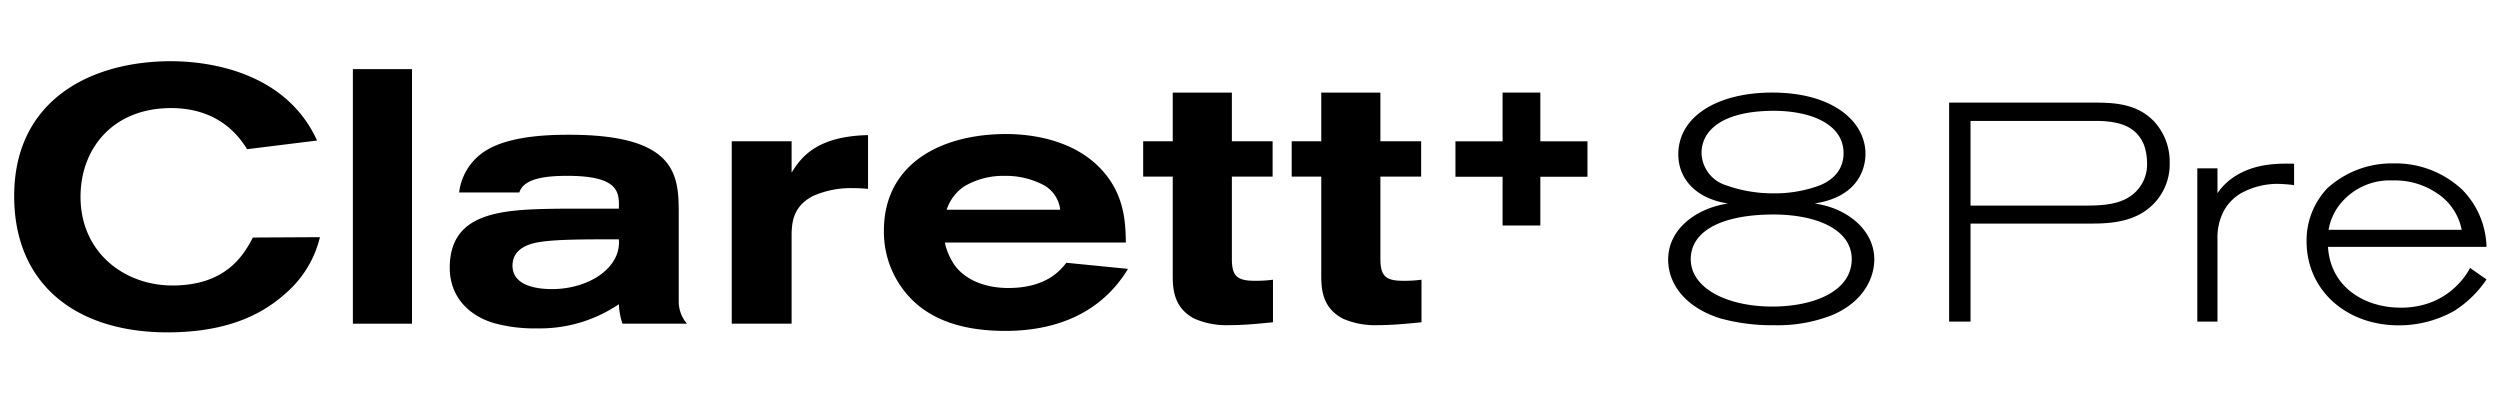 <svg id="Layer_1" data-name="Layer 1" xmlns="http://www.w3.org/2000/svg" viewBox="0 0 381.14 60"><path d="M277.967,31.273c4.34,1.048,7.782,4.19,7.782,8.281,0,2.444-1.297,6.235-6.286,8.43a22.676,22.676,0,0,1-8.979,1.596,29.532,29.532,0,0,1-8.231-1.047c-5.088-1.597-7.931-5.039-7.931-8.979,0-4.54,4.14-7.782,9.129-8.531-4.989-.748-7.583-3.841-7.583-7.483,0-5.837,6.036-9.428,14.317-9.428,9.428,0,14.217,4.539,14.217,9.328,0,1.048-.2,6.036-6.934,7.433-.299.05-.549.1-.798.15C277.07,31.074,277.519,31.174,277.967,31.273Zm-20.203,8.231c0,4.44,5.537,7.233,12.421,7.233,6.385,0,12.122-2.345,12.122-7.233,0-4.689-5.787-7.034-13.02-6.785-7.582.249-11.523,2.893-11.523,6.785Zm1.646-16.163a5.286,5.286,0,0,0,3.691,4.889,21.265,21.265,0,0,0,7.233,1.247,19.669,19.669,0,0,0,7.184-1.247c2.095-.898,3.542-2.444,3.542-4.889,0-4.639-5.487-6.635-11.474-6.435-6.834.2-10.177,2.843-10.177,6.435Z"/><path d="M297.155,15.642h21.945c3.074,0,6.622.095,9.27,2.838a9.029,9.029,0,0,1,2.412,6.29,8.656,8.656,0,0,1-4.304,7.756c-2.601,1.513-5.675,1.561-7.945,1.561H300.418V49.032h-3.263Zm3.263,15.702h16.979c2.317,0,4.966,0,7-1.182a5.852,5.852,0,0,0,2.932-5.344,8.169,8.169,0,0,0-.473-2.743c-1.135-2.743-3.595-3.642-7.425-3.642H300.418Z"/><path d="M338.067,29.452a9.51,9.51,0,0,1,1.608-1.797c3.358-2.79,7.425-2.743,10.074-2.696v3.263a22.478,22.478,0,0,0-2.412-.189,11.503,11.503,0,0,0-5.581,1.371,7.078,7.078,0,0,0-2.743,2.79,8.706,8.706,0,0,0-.946,4.162V49.032h-3.074V25.668H338.067Z"/><path d="M379.083,42.6a16.609,16.609,0,0,1-4.966,4.824,17.193,17.193,0,0,1-8.419,2.176c-8.04,0-14.047-5.392-14.047-12.817a11.557,11.557,0,0,1,3.169-8.088,14.624,14.624,0,0,1,10.121-3.784,14.845,14.845,0,0,1,10.452,4.02,12.844,12.844,0,0,1,3.689,8.703H354.915c.378,6.196,5.628,9.27,11.067,9.27a12.111,12.111,0,0,0,2.317-.189,11.352,11.352,0,0,0,6.527-3.452,10.394,10.394,0,0,0,1.75-2.413Zm-3.784-7.567a8.631,8.631,0,0,0-3.925-5.676,11.346,11.346,0,0,0-6.574-1.845,9.708,9.708,0,0,0-7.662,3.169,8.485,8.485,0,0,0-2.128,4.351Z"/><path d="M48.778,36.157a16.363,16.363,0,0,1-5.057,8.411c-3.134,2.858-8.301,6.102-18.196,6.102-13.798,0-23.363-7.201-23.363-20.779,0-14.623,11.654-20.559,23.913-20.559,4.453,0,17.206.99,22.264,12.094l-10.665,1.319c-1.044-1.649-4.068-6.267-11.599-6.267-8.795,0-13.798,6.102-13.798,13.523,0,8.466,6.652,13.524,14.018,13.524,8.411,0,10.994-4.948,12.259-7.312Z"/><path d="M53.798,10.54h9.015V49.35H53.798Z"/><path d="M103.476,45.942a5.157,5.157,0,0,0,1.264,3.408h-9.84a10.72,10.72,0,0,1-.55-2.969,21.479,21.479,0,0,1-12.424,3.683,23.301,23.301,0,0,1-6.487-.77c-3.903-1.099-6.872-4.012-6.872-8.466,0-8.795,8.466-8.905,17.206-9.015h8.576c.055-2.364.165-5.003-7.806-5.003-3.023,0-6.652.275-7.366,2.528H69.998a8.722,8.722,0,0,1,4.068-6.377C77.86,20.6,84.181,20.545,86.82,20.545c16.711,0,16.656,6.487,16.656,12.314Zm-21.934-8.906c-.66.165-3.408.77-3.408,3.464,0,3.518,4.892,3.573,6.047,3.573,3.793,0,7.586-1.539,9.29-4.177a5.314,5.314,0,0,0,.88-3.408C88.359,36.487,84.071,36.487,81.543,37.036Z"/><path d="M120.684,26.317c1.319-2.089,3.573-5.552,11.654-5.717v8.19c-.77-.055-1.429-.11-2.364-.11a14.329,14.329,0,0,0-6.047,1.209c-2.804,1.484-3.243,3.628-3.243,6.047v13.413h-9.125V21.534h9.125Z"/><path d="M144.047,36.981a9.607,9.607,0,0,0,1.704,3.738c1.924,2.308,5.003,3.188,7.971,3.188,5.882,0,8.026-2.804,8.85-3.848l9.4.934c-4.068,6.707-10.885,9.455-18.69,9.455-4.728,0-9.62-.879-13.303-3.903a14.584,14.584,0,0,1-5.222-11.379c0-10.225,8.741-14.732,18.635-14.732,3.793,0,10.225.825,14.458,5.332,3.683,3.903,3.738,8.356,3.793,11.214Zm17.591-5.003a4.958,4.958,0,0,0-2.474-3.738,12.406,12.406,0,0,0-5.937-1.429,11.754,11.754,0,0,0-6.212,1.594,6.836,6.836,0,0,0-2.694,3.573Z"/><path d="M178.791,14.113h9.015v7.421h6.212v5.387h-6.212V39.51c0,2.693.935,3.298,3.518,3.298a19.35,19.35,0,0,0,2.749-.165v6.487c-2.199.22-4.398.44-6.597.44a12.243,12.243,0,0,1-5.387-.99c-3.243-1.704-3.298-4.672-3.298-6.762V26.921h-4.508V21.534h4.508Z"/><path d="M201.435,14.113H210.45v7.421h6.212v5.387H210.45V39.51c0,2.693.934,3.298,3.518,3.298a19.345,19.345,0,0,0,2.748-.165v6.487c-2.199.22-4.398.44-6.596.44a12.241,12.241,0,0,1-5.387-.99c-3.243-1.704-3.298-4.672-3.298-6.762V26.921h-4.508V21.534h4.508Z"/><polygon points="242.019 21.545 234.834 21.545 234.834 14.113 229.077 14.113 229.077 21.545 221.892 21.545 221.892 26.946 229.077 26.946 229.077 34.379 234.834 34.379 234.834 26.946 242.019 26.946 242.019 21.545"/></svg>